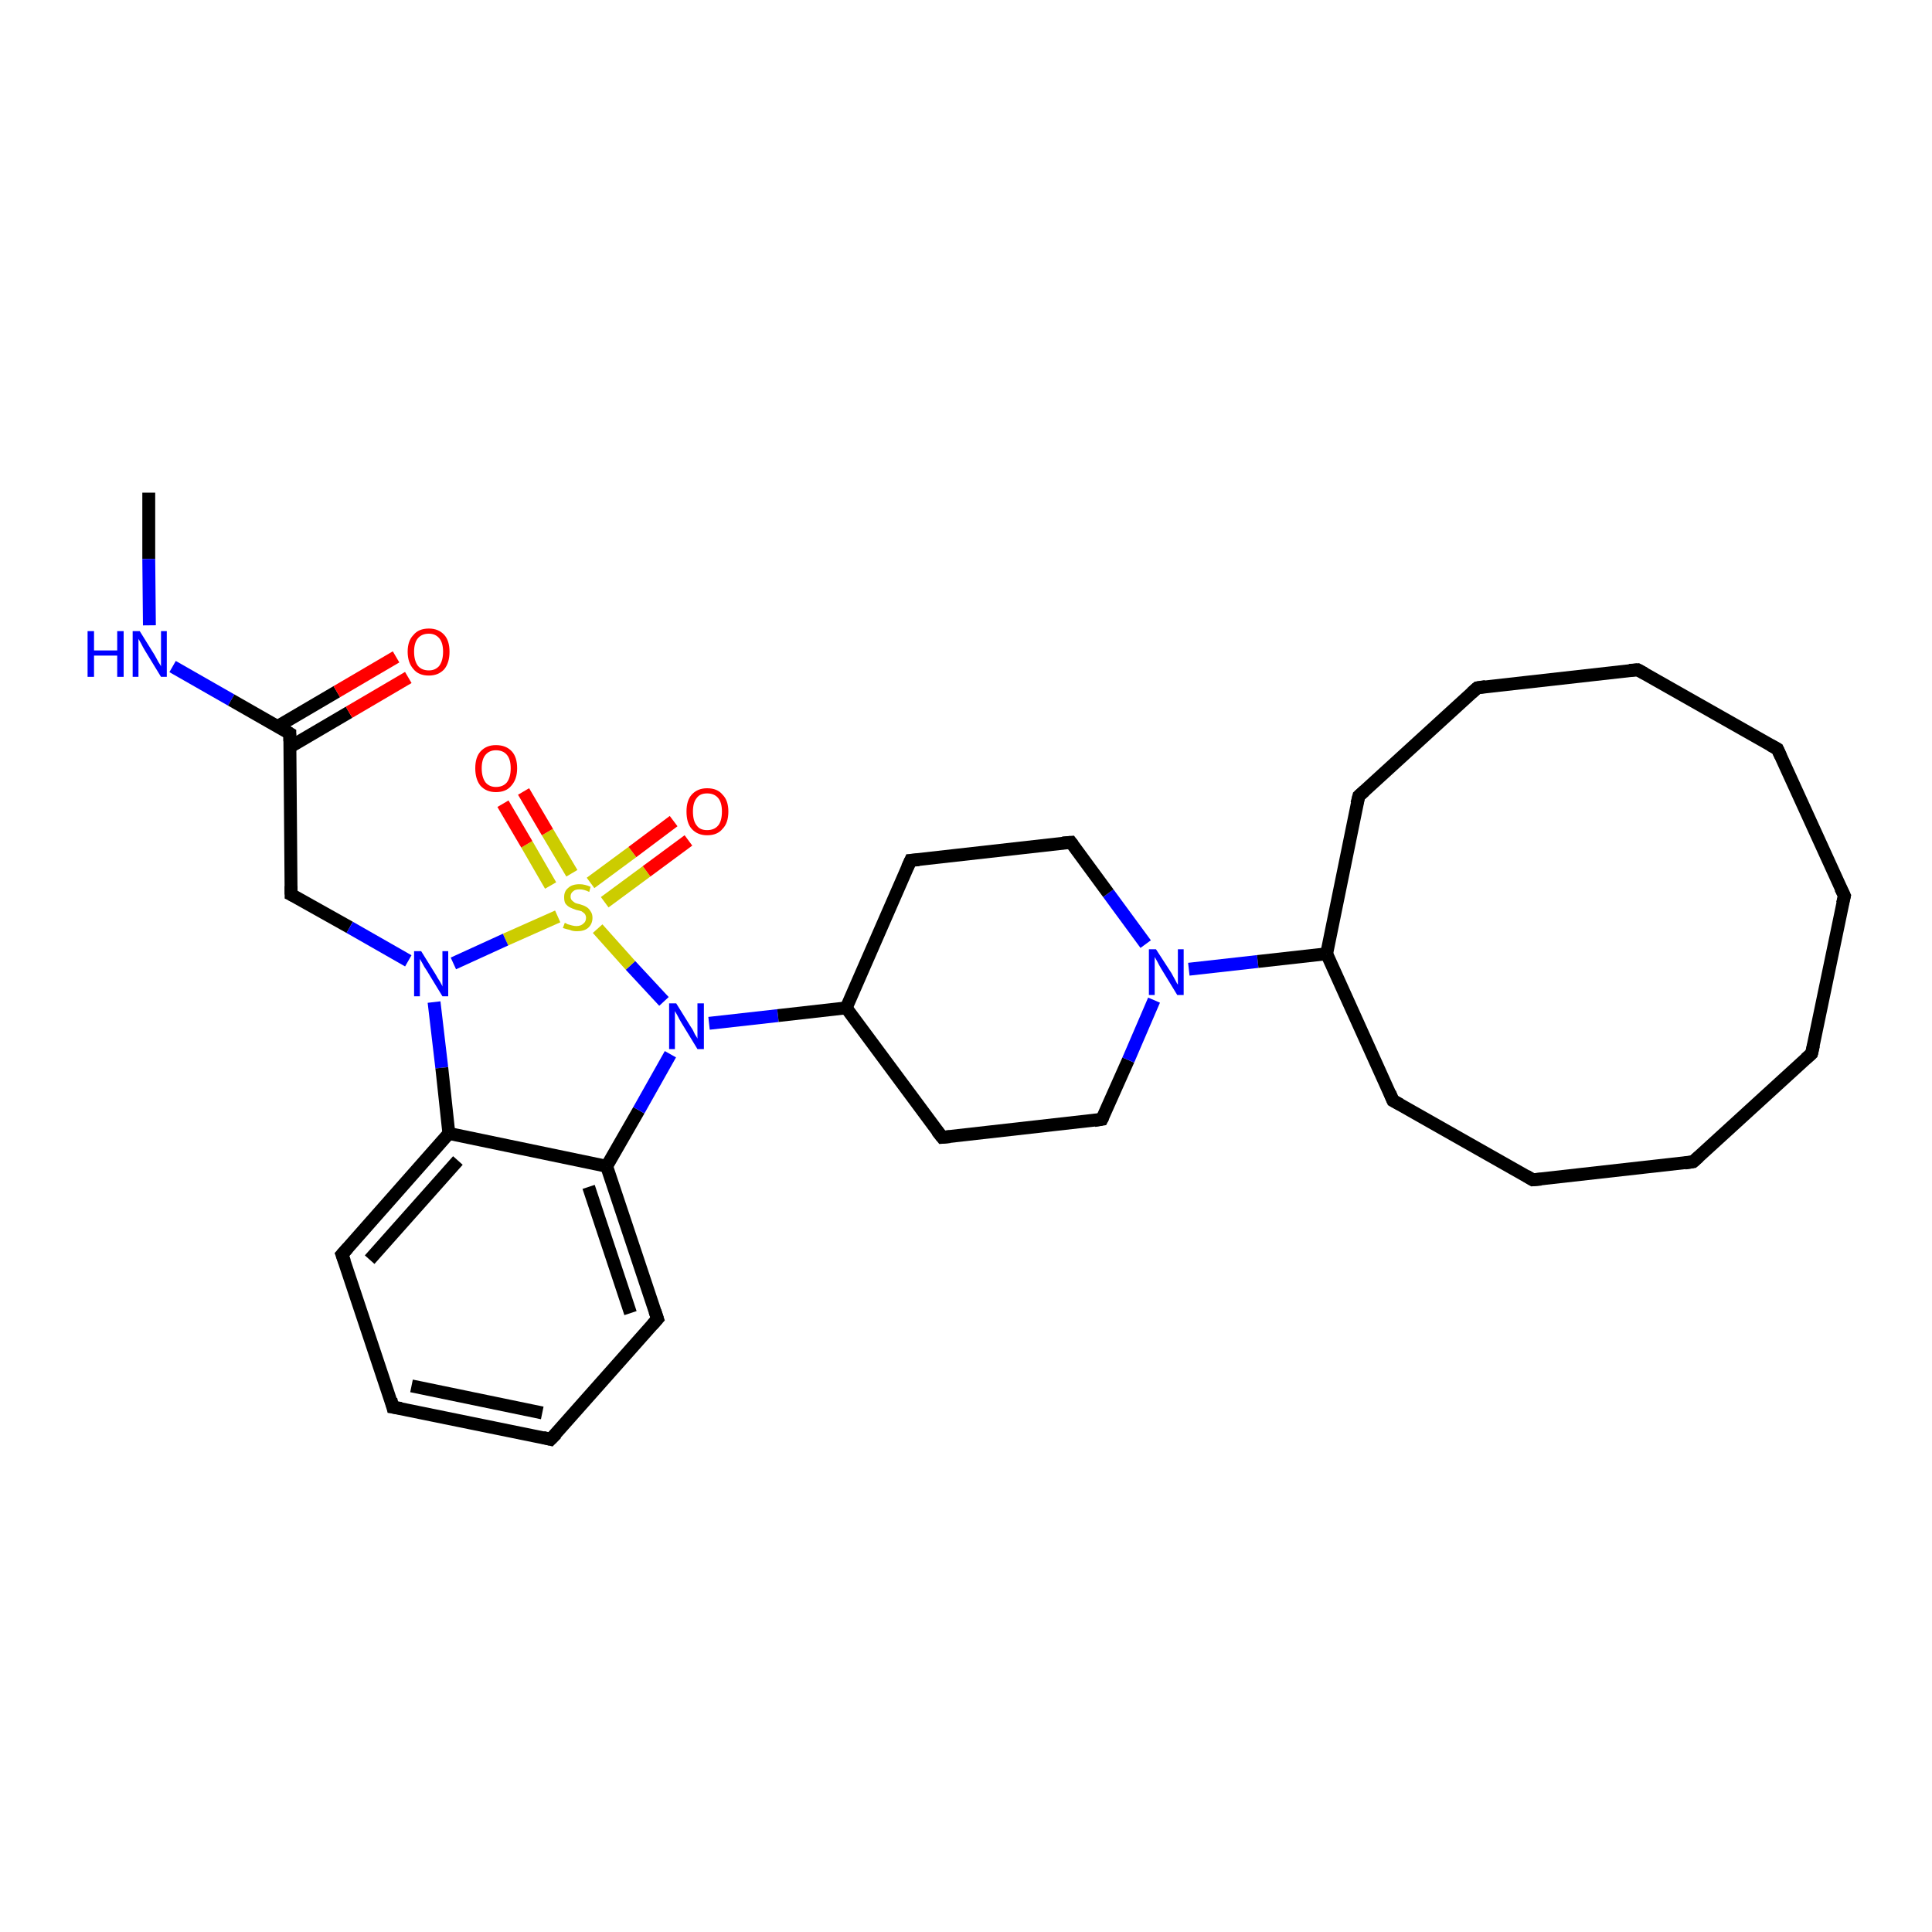 <?xml version='1.0' encoding='iso-8859-1'?>
<svg version='1.1' baseProfile='full'
              xmlns='http://www.w3.org/2000/svg'
                      xmlns:rdkit='http://www.rdkit.org/xml'
                      xmlns:xlink='http://www.w3.org/1999/xlink'
                  xml:space='preserve'
width='300px' height='300px' viewBox='0 0 300 300'>
<!-- END OF HEADER -->
<rect style='opacity:1.0;fill:#FFFFFF;stroke:none' width='300.0' height='300.0' x='0.0' y='0.0'> </rect>
<path class='bond-0 atom-0 atom-1' d='M 23.1,76.5 L 23.1,86.8' style='fill:none;fill-rule:evenodd;stroke:#000000;stroke-width:2.0px;stroke-linecap:butt;stroke-linejoin:miter;stroke-opacity:1' />
<path class='bond-0 atom-0 atom-1' d='M 23.1,86.8 L 23.2,97.1' style='fill:none;fill-rule:evenodd;stroke:#0000FF;stroke-width:2.0px;stroke-linecap:butt;stroke-linejoin:miter;stroke-opacity:1' />
<path class='bond-1 atom-1 atom-2' d='M 26.8,103.5 L 35.9,108.7' style='fill:none;fill-rule:evenodd;stroke:#0000FF;stroke-width:2.0px;stroke-linecap:butt;stroke-linejoin:miter;stroke-opacity:1' />
<path class='bond-1 atom-1 atom-2' d='M 35.9,108.7 L 45.0,113.9' style='fill:none;fill-rule:evenodd;stroke:#000000;stroke-width:2.0px;stroke-linecap:butt;stroke-linejoin:miter;stroke-opacity:1' />
<path class='bond-2 atom-2 atom-3' d='M 45.0,116.0 L 54.2,110.6' style='fill:none;fill-rule:evenodd;stroke:#000000;stroke-width:2.0px;stroke-linecap:butt;stroke-linejoin:miter;stroke-opacity:1' />
<path class='bond-2 atom-2 atom-3' d='M 54.2,110.6 L 63.4,105.2' style='fill:none;fill-rule:evenodd;stroke:#FF0000;stroke-width:2.0px;stroke-linecap:butt;stroke-linejoin:miter;stroke-opacity:1' />
<path class='bond-2 atom-2 atom-3' d='M 43.1,112.8 L 52.3,107.4' style='fill:none;fill-rule:evenodd;stroke:#000000;stroke-width:2.0px;stroke-linecap:butt;stroke-linejoin:miter;stroke-opacity:1' />
<path class='bond-2 atom-2 atom-3' d='M 52.3,107.4 L 61.5,102.0' style='fill:none;fill-rule:evenodd;stroke:#FF0000;stroke-width:2.0px;stroke-linecap:butt;stroke-linejoin:miter;stroke-opacity:1' />
<path class='bond-3 atom-2 atom-4' d='M 45.0,113.9 L 45.2,138.9' style='fill:none;fill-rule:evenodd;stroke:#000000;stroke-width:2.0px;stroke-linecap:butt;stroke-linejoin:miter;stroke-opacity:1' />
<path class='bond-4 atom-4 atom-5' d='M 45.2,138.9 L 54.3,144.0' style='fill:none;fill-rule:evenodd;stroke:#000000;stroke-width:2.0px;stroke-linecap:butt;stroke-linejoin:miter;stroke-opacity:1' />
<path class='bond-4 atom-4 atom-5' d='M 54.3,144.0 L 63.4,149.2' style='fill:none;fill-rule:evenodd;stroke:#0000FF;stroke-width:2.0px;stroke-linecap:butt;stroke-linejoin:miter;stroke-opacity:1' />
<path class='bond-5 atom-5 atom-6' d='M 67.4,155.6 L 68.6,165.8' style='fill:none;fill-rule:evenodd;stroke:#0000FF;stroke-width:2.0px;stroke-linecap:butt;stroke-linejoin:miter;stroke-opacity:1' />
<path class='bond-5 atom-5 atom-6' d='M 68.6,165.8 L 69.7,176.0' style='fill:none;fill-rule:evenodd;stroke:#000000;stroke-width:2.0px;stroke-linecap:butt;stroke-linejoin:miter;stroke-opacity:1' />
<path class='bond-6 atom-6 atom-7' d='M 69.7,176.0 L 53.1,194.8' style='fill:none;fill-rule:evenodd;stroke:#000000;stroke-width:2.0px;stroke-linecap:butt;stroke-linejoin:miter;stroke-opacity:1' />
<path class='bond-6 atom-6 atom-7' d='M 71.1,180.2 L 57.4,195.6' style='fill:none;fill-rule:evenodd;stroke:#000000;stroke-width:2.0px;stroke-linecap:butt;stroke-linejoin:miter;stroke-opacity:1' />
<path class='bond-7 atom-7 atom-8' d='M 53.1,194.8 L 61.0,218.5' style='fill:none;fill-rule:evenodd;stroke:#000000;stroke-width:2.0px;stroke-linecap:butt;stroke-linejoin:miter;stroke-opacity:1' />
<path class='bond-8 atom-8 atom-9' d='M 61.0,218.5 L 85.5,223.5' style='fill:none;fill-rule:evenodd;stroke:#000000;stroke-width:2.0px;stroke-linecap:butt;stroke-linejoin:miter;stroke-opacity:1' />
<path class='bond-8 atom-8 atom-9' d='M 63.9,215.2 L 84.2,219.4' style='fill:none;fill-rule:evenodd;stroke:#000000;stroke-width:2.0px;stroke-linecap:butt;stroke-linejoin:miter;stroke-opacity:1' />
<path class='bond-9 atom-9 atom-10' d='M 85.5,223.5 L 102.1,204.8' style='fill:none;fill-rule:evenodd;stroke:#000000;stroke-width:2.0px;stroke-linecap:butt;stroke-linejoin:miter;stroke-opacity:1' />
<path class='bond-10 atom-10 atom-11' d='M 102.1,204.8 L 94.2,181.1' style='fill:none;fill-rule:evenodd;stroke:#000000;stroke-width:2.0px;stroke-linecap:butt;stroke-linejoin:miter;stroke-opacity:1' />
<path class='bond-10 atom-10 atom-11' d='M 97.9,203.9 L 91.4,184.3' style='fill:none;fill-rule:evenodd;stroke:#000000;stroke-width:2.0px;stroke-linecap:butt;stroke-linejoin:miter;stroke-opacity:1' />
<path class='bond-11 atom-11 atom-12' d='M 94.2,181.1 L 99.2,172.4' style='fill:none;fill-rule:evenodd;stroke:#000000;stroke-width:2.0px;stroke-linecap:butt;stroke-linejoin:miter;stroke-opacity:1' />
<path class='bond-11 atom-11 atom-12' d='M 99.2,172.4 L 104.1,163.7' style='fill:none;fill-rule:evenodd;stroke:#0000FF;stroke-width:2.0px;stroke-linecap:butt;stroke-linejoin:miter;stroke-opacity:1' />
<path class='bond-12 atom-12 atom-13' d='M 110.1,158.9 L 120.8,157.7' style='fill:none;fill-rule:evenodd;stroke:#0000FF;stroke-width:2.0px;stroke-linecap:butt;stroke-linejoin:miter;stroke-opacity:1' />
<path class='bond-12 atom-12 atom-13' d='M 120.8,157.7 L 131.4,156.5' style='fill:none;fill-rule:evenodd;stroke:#000000;stroke-width:2.0px;stroke-linecap:butt;stroke-linejoin:miter;stroke-opacity:1' />
<path class='bond-13 atom-13 atom-14' d='M 131.4,156.5 L 146.3,176.6' style='fill:none;fill-rule:evenodd;stroke:#000000;stroke-width:2.0px;stroke-linecap:butt;stroke-linejoin:miter;stroke-opacity:1' />
<path class='bond-14 atom-14 atom-15' d='M 146.3,176.6 L 171.1,173.8' style='fill:none;fill-rule:evenodd;stroke:#000000;stroke-width:2.0px;stroke-linecap:butt;stroke-linejoin:miter;stroke-opacity:1' />
<path class='bond-15 atom-15 atom-16' d='M 171.1,173.8 L 175.2,164.6' style='fill:none;fill-rule:evenodd;stroke:#000000;stroke-width:2.0px;stroke-linecap:butt;stroke-linejoin:miter;stroke-opacity:1' />
<path class='bond-15 atom-15 atom-16' d='M 175.2,164.6 L 179.2,155.3' style='fill:none;fill-rule:evenodd;stroke:#0000FF;stroke-width:2.0px;stroke-linecap:butt;stroke-linejoin:miter;stroke-opacity:1' />
<path class='bond-16 atom-16 atom-17' d='M 177.9,146.6 L 172.1,138.7' style='fill:none;fill-rule:evenodd;stroke:#0000FF;stroke-width:2.0px;stroke-linecap:butt;stroke-linejoin:miter;stroke-opacity:1' />
<path class='bond-16 atom-16 atom-17' d='M 172.1,138.7 L 166.3,130.8' style='fill:none;fill-rule:evenodd;stroke:#000000;stroke-width:2.0px;stroke-linecap:butt;stroke-linejoin:miter;stroke-opacity:1' />
<path class='bond-17 atom-17 atom-18' d='M 166.3,130.8 L 141.4,133.6' style='fill:none;fill-rule:evenodd;stroke:#000000;stroke-width:2.0px;stroke-linecap:butt;stroke-linejoin:miter;stroke-opacity:1' />
<path class='bond-18 atom-16 atom-19' d='M 184.6,150.5 L 195.3,149.3' style='fill:none;fill-rule:evenodd;stroke:#0000FF;stroke-width:2.0px;stroke-linecap:butt;stroke-linejoin:miter;stroke-opacity:1' />
<path class='bond-18 atom-16 atom-19' d='M 195.3,149.3 L 206.0,148.1' style='fill:none;fill-rule:evenodd;stroke:#000000;stroke-width:2.0px;stroke-linecap:butt;stroke-linejoin:miter;stroke-opacity:1' />
<path class='bond-19 atom-19 atom-20' d='M 206.0,148.1 L 216.3,170.9' style='fill:none;fill-rule:evenodd;stroke:#000000;stroke-width:2.0px;stroke-linecap:butt;stroke-linejoin:miter;stroke-opacity:1' />
<path class='bond-20 atom-20 atom-21' d='M 216.3,170.9 L 238.0,183.2' style='fill:none;fill-rule:evenodd;stroke:#000000;stroke-width:2.0px;stroke-linecap:butt;stroke-linejoin:miter;stroke-opacity:1' />
<path class='bond-21 atom-21 atom-22' d='M 238.0,183.2 L 262.9,180.4' style='fill:none;fill-rule:evenodd;stroke:#000000;stroke-width:2.0px;stroke-linecap:butt;stroke-linejoin:miter;stroke-opacity:1' />
<path class='bond-22 atom-22 atom-23' d='M 262.9,180.4 L 281.3,163.6' style='fill:none;fill-rule:evenodd;stroke:#000000;stroke-width:2.0px;stroke-linecap:butt;stroke-linejoin:miter;stroke-opacity:1' />
<path class='bond-23 atom-23 atom-24' d='M 281.3,163.6 L 286.4,139.1' style='fill:none;fill-rule:evenodd;stroke:#000000;stroke-width:2.0px;stroke-linecap:butt;stroke-linejoin:miter;stroke-opacity:1' />
<path class='bond-24 atom-24 atom-25' d='M 286.4,139.1 L 276.0,116.3' style='fill:none;fill-rule:evenodd;stroke:#000000;stroke-width:2.0px;stroke-linecap:butt;stroke-linejoin:miter;stroke-opacity:1' />
<path class='bond-25 atom-25 atom-26' d='M 276.0,116.3 L 254.3,104.0' style='fill:none;fill-rule:evenodd;stroke:#000000;stroke-width:2.0px;stroke-linecap:butt;stroke-linejoin:miter;stroke-opacity:1' />
<path class='bond-26 atom-26 atom-27' d='M 254.3,104.0 L 229.4,106.8' style='fill:none;fill-rule:evenodd;stroke:#000000;stroke-width:2.0px;stroke-linecap:butt;stroke-linejoin:miter;stroke-opacity:1' />
<path class='bond-27 atom-27 atom-28' d='M 229.4,106.8 L 211.0,123.6' style='fill:none;fill-rule:evenodd;stroke:#000000;stroke-width:2.0px;stroke-linecap:butt;stroke-linejoin:miter;stroke-opacity:1' />
<path class='bond-28 atom-12 atom-29' d='M 103.1,155.5 L 97.9,149.9' style='fill:none;fill-rule:evenodd;stroke:#0000FF;stroke-width:2.0px;stroke-linecap:butt;stroke-linejoin:miter;stroke-opacity:1' />
<path class='bond-28 atom-12 atom-29' d='M 97.9,149.9 L 92.8,144.2' style='fill:none;fill-rule:evenodd;stroke:#CCCC00;stroke-width:2.0px;stroke-linecap:butt;stroke-linejoin:miter;stroke-opacity:1' />
<path class='bond-29 atom-29 atom-30' d='M 88.8,135.6 L 85.0,129.2' style='fill:none;fill-rule:evenodd;stroke:#CCCC00;stroke-width:2.0px;stroke-linecap:butt;stroke-linejoin:miter;stroke-opacity:1' />
<path class='bond-29 atom-29 atom-30' d='M 85.0,129.2 L 81.3,122.9' style='fill:none;fill-rule:evenodd;stroke:#FF0000;stroke-width:2.0px;stroke-linecap:butt;stroke-linejoin:miter;stroke-opacity:1' />
<path class='bond-29 atom-29 atom-30' d='M 85.5,137.5 L 81.8,131.1' style='fill:none;fill-rule:evenodd;stroke:#CCCC00;stroke-width:2.0px;stroke-linecap:butt;stroke-linejoin:miter;stroke-opacity:1' />
<path class='bond-29 atom-29 atom-30' d='M 81.8,131.1 L 78.1,124.8' style='fill:none;fill-rule:evenodd;stroke:#FF0000;stroke-width:2.0px;stroke-linecap:butt;stroke-linejoin:miter;stroke-opacity:1' />
<path class='bond-30 atom-29 atom-31' d='M 93.9,140.1 L 100.4,135.3' style='fill:none;fill-rule:evenodd;stroke:#CCCC00;stroke-width:2.0px;stroke-linecap:butt;stroke-linejoin:miter;stroke-opacity:1' />
<path class='bond-30 atom-29 atom-31' d='M 100.4,135.3 L 106.9,130.5' style='fill:none;fill-rule:evenodd;stroke:#FF0000;stroke-width:2.0px;stroke-linecap:butt;stroke-linejoin:miter;stroke-opacity:1' />
<path class='bond-30 atom-29 atom-31' d='M 91.7,137.1 L 98.2,132.3' style='fill:none;fill-rule:evenodd;stroke:#CCCC00;stroke-width:2.0px;stroke-linecap:butt;stroke-linejoin:miter;stroke-opacity:1' />
<path class='bond-30 atom-29 atom-31' d='M 98.2,132.3 L 104.6,127.5' style='fill:none;fill-rule:evenodd;stroke:#FF0000;stroke-width:2.0px;stroke-linecap:butt;stroke-linejoin:miter;stroke-opacity:1' />
<path class='bond-31 atom-29 atom-5' d='M 86.6,142.3 L 78.5,145.9' style='fill:none;fill-rule:evenodd;stroke:#CCCC00;stroke-width:2.0px;stroke-linecap:butt;stroke-linejoin:miter;stroke-opacity:1' />
<path class='bond-31 atom-29 atom-5' d='M 78.5,145.9 L 70.4,149.6' style='fill:none;fill-rule:evenodd;stroke:#0000FF;stroke-width:2.0px;stroke-linecap:butt;stroke-linejoin:miter;stroke-opacity:1' />
<path class='bond-32 atom-11 atom-6' d='M 94.2,181.1 L 69.7,176.0' style='fill:none;fill-rule:evenodd;stroke:#000000;stroke-width:2.0px;stroke-linecap:butt;stroke-linejoin:miter;stroke-opacity:1' />
<path class='bond-33 atom-18 atom-13' d='M 141.4,133.6 L 131.4,156.5' style='fill:none;fill-rule:evenodd;stroke:#000000;stroke-width:2.0px;stroke-linecap:butt;stroke-linejoin:miter;stroke-opacity:1' />
<path class='bond-34 atom-28 atom-19' d='M 211.0,123.6 L 206.0,148.1' style='fill:none;fill-rule:evenodd;stroke:#000000;stroke-width:2.0px;stroke-linecap:butt;stroke-linejoin:miter;stroke-opacity:1' />
<path d='M 44.5,113.6 L 45.0,113.9 L 45.0,115.1' style='fill:none;stroke:#000000;stroke-width:2.0px;stroke-linecap:butt;stroke-linejoin:miter;stroke-opacity:1;' />
<path d='M 45.2,137.6 L 45.2,138.9 L 45.6,139.1' style='fill:none;stroke:#000000;stroke-width:2.0px;stroke-linecap:butt;stroke-linejoin:miter;stroke-opacity:1;' />
<path d='M 54.0,193.8 L 53.1,194.8 L 53.5,195.9' style='fill:none;stroke:#000000;stroke-width:2.0px;stroke-linecap:butt;stroke-linejoin:miter;stroke-opacity:1;' />
<path d='M 60.7,217.3 L 61.0,218.5 L 62.3,218.7' style='fill:none;stroke:#000000;stroke-width:2.0px;stroke-linecap:butt;stroke-linejoin:miter;stroke-opacity:1;' />
<path d='M 84.3,223.2 L 85.5,223.5 L 86.4,222.6' style='fill:none;stroke:#000000;stroke-width:2.0px;stroke-linecap:butt;stroke-linejoin:miter;stroke-opacity:1;' />
<path d='M 101.3,205.7 L 102.1,204.8 L 101.7,203.6' style='fill:none;stroke:#000000;stroke-width:2.0px;stroke-linecap:butt;stroke-linejoin:miter;stroke-opacity:1;' />
<path d='M 145.5,175.6 L 146.3,176.6 L 147.5,176.5' style='fill:none;stroke:#000000;stroke-width:2.0px;stroke-linecap:butt;stroke-linejoin:miter;stroke-opacity:1;' />
<path d='M 169.9,174.0 L 171.1,173.8 L 171.3,173.4' style='fill:none;stroke:#000000;stroke-width:2.0px;stroke-linecap:butt;stroke-linejoin:miter;stroke-opacity:1;' />
<path d='M 166.6,131.2 L 166.3,130.8 L 165.0,130.9' style='fill:none;stroke:#000000;stroke-width:2.0px;stroke-linecap:butt;stroke-linejoin:miter;stroke-opacity:1;' />
<path d='M 142.7,133.5 L 141.4,133.6 L 140.9,134.7' style='fill:none;stroke:#000000;stroke-width:2.0px;stroke-linecap:butt;stroke-linejoin:miter;stroke-opacity:1;' />
<path d='M 215.8,169.7 L 216.3,170.9 L 217.4,171.5' style='fill:none;stroke:#000000;stroke-width:2.0px;stroke-linecap:butt;stroke-linejoin:miter;stroke-opacity:1;' />
<path d='M 237.0,182.6 L 238.0,183.2 L 239.3,183.1' style='fill:none;stroke:#000000;stroke-width:2.0px;stroke-linecap:butt;stroke-linejoin:miter;stroke-opacity:1;' />
<path d='M 261.6,180.6 L 262.9,180.4 L 263.8,179.6' style='fill:none;stroke:#000000;stroke-width:2.0px;stroke-linecap:butt;stroke-linejoin:miter;stroke-opacity:1;' />
<path d='M 280.4,164.4 L 281.3,163.6 L 281.6,162.3' style='fill:none;stroke:#000000;stroke-width:2.0px;stroke-linecap:butt;stroke-linejoin:miter;stroke-opacity:1;' />
<path d='M 286.1,140.3 L 286.4,139.1 L 285.8,137.9' style='fill:none;stroke:#000000;stroke-width:2.0px;stroke-linecap:butt;stroke-linejoin:miter;stroke-opacity:1;' />
<path d='M 276.5,117.4 L 276.0,116.3 L 274.9,115.7' style='fill:none;stroke:#000000;stroke-width:2.0px;stroke-linecap:butt;stroke-linejoin:miter;stroke-opacity:1;' />
<path d='M 255.4,104.6 L 254.3,104.0 L 253.0,104.1' style='fill:none;stroke:#000000;stroke-width:2.0px;stroke-linecap:butt;stroke-linejoin:miter;stroke-opacity:1;' />
<path d='M 230.7,106.6 L 229.4,106.8 L 228.5,107.6' style='fill:none;stroke:#000000;stroke-width:2.0px;stroke-linecap:butt;stroke-linejoin:miter;stroke-opacity:1;' />
<path d='M 211.9,122.8 L 211.0,123.6 L 210.7,124.8' style='fill:none;stroke:#000000;stroke-width:2.0px;stroke-linecap:butt;stroke-linejoin:miter;stroke-opacity:1;' />
<path class='atom-1' d='M 13.6 98.0
L 14.6 98.0
L 14.6 101.0
L 18.2 101.0
L 18.2 98.0
L 19.2 98.0
L 19.2 105.1
L 18.2 105.1
L 18.2 101.8
L 14.6 101.8
L 14.6 105.1
L 13.6 105.1
L 13.6 98.0
' fill='#0000FF'/>
<path class='atom-1' d='M 21.7 98.0
L 24.0 101.7
Q 24.2 102.1, 24.6 102.8
Q 25.0 103.4, 25.0 103.5
L 25.0 98.0
L 25.9 98.0
L 25.9 105.1
L 25.0 105.1
L 22.5 101.0
Q 22.2 100.5, 21.9 99.9
Q 21.6 99.4, 21.5 99.2
L 21.5 105.1
L 20.6 105.1
L 20.6 98.0
L 21.7 98.0
' fill='#0000FF'/>
<path class='atom-3' d='M 63.3 101.2
Q 63.3 99.5, 64.2 98.6
Q 65.0 97.6, 66.6 97.6
Q 68.1 97.6, 69.0 98.6
Q 69.8 99.5, 69.8 101.2
Q 69.8 102.9, 69.0 103.9
Q 68.1 104.9, 66.6 104.9
Q 65.0 104.9, 64.2 103.9
Q 63.3 102.9, 63.3 101.2
M 66.6 104.1
Q 67.6 104.1, 68.2 103.4
Q 68.8 102.6, 68.8 101.2
Q 68.8 99.8, 68.2 99.1
Q 67.6 98.4, 66.6 98.4
Q 65.5 98.4, 64.9 99.1
Q 64.3 99.8, 64.3 101.2
Q 64.3 102.6, 64.9 103.4
Q 65.5 104.1, 66.6 104.1
' fill='#FF0000'/>
<path class='atom-5' d='M 65.4 147.7
L 67.7 151.4
Q 67.9 151.8, 68.3 152.4
Q 68.7 153.1, 68.7 153.2
L 68.7 147.7
L 69.6 147.7
L 69.6 154.7
L 68.7 154.7
L 66.2 150.6
Q 65.9 150.2, 65.6 149.6
Q 65.3 149.1, 65.2 148.9
L 65.2 154.7
L 64.3 154.7
L 64.3 147.7
L 65.4 147.7
' fill='#0000FF'/>
<path class='atom-12' d='M 105.0 155.8
L 107.3 159.5
Q 107.6 159.9, 107.9 160.6
Q 108.3 161.2, 108.3 161.3
L 108.3 155.8
L 109.3 155.8
L 109.3 162.9
L 108.3 162.9
L 105.8 158.8
Q 105.5 158.3, 105.2 157.7
Q 104.9 157.2, 104.8 157.0
L 104.8 162.9
L 103.9 162.9
L 103.9 155.8
L 105.0 155.8
' fill='#0000FF'/>
<path class='atom-16' d='M 179.5 147.4
L 181.9 151.1
Q 182.1 151.5, 182.5 152.2
Q 182.8 152.8, 182.9 152.9
L 182.9 147.4
L 183.8 147.4
L 183.8 154.5
L 182.8 154.5
L 180.3 150.4
Q 180.0 149.9, 179.7 149.3
Q 179.4 148.8, 179.3 148.6
L 179.3 154.5
L 178.4 154.5
L 178.4 147.4
L 179.5 147.4
' fill='#0000FF'/>
<path class='atom-29' d='M 87.7 143.3
Q 87.8 143.3, 88.1 143.5
Q 88.4 143.6, 88.8 143.7
Q 89.2 143.8, 89.5 143.8
Q 90.2 143.8, 90.6 143.4
Q 91.0 143.1, 91.0 142.5
Q 91.0 142.2, 90.8 141.9
Q 90.6 141.7, 90.3 141.5
Q 90.0 141.4, 89.5 141.3
Q 88.9 141.1, 88.5 140.9
Q 88.1 140.7, 87.8 140.3
Q 87.6 140.0, 87.6 139.3
Q 87.6 138.4, 88.2 137.9
Q 88.8 137.3, 90.0 137.3
Q 90.8 137.3, 91.7 137.7
L 91.5 138.5
Q 90.7 138.1, 90.0 138.1
Q 89.3 138.1, 89.0 138.4
Q 88.6 138.7, 88.6 139.2
Q 88.6 139.6, 88.8 139.8
Q 89.0 140.0, 89.3 140.2
Q 89.5 140.3, 90.0 140.4
Q 90.7 140.6, 91.0 140.8
Q 91.4 141.0, 91.7 141.5
Q 92.0 141.9, 92.0 142.5
Q 92.0 143.5, 91.3 144.1
Q 90.7 144.6, 89.6 144.6
Q 88.9 144.6, 88.5 144.4
Q 88.0 144.3, 87.4 144.1
L 87.7 143.3
' fill='#CCCC00'/>
<path class='atom-30' d='M 73.8 119.3
Q 73.8 117.6, 74.6 116.7
Q 75.5 115.7, 77.0 115.7
Q 78.6 115.7, 79.5 116.7
Q 80.3 117.6, 80.3 119.3
Q 80.3 121.0, 79.4 122.0
Q 78.6 123.0, 77.0 123.0
Q 75.5 123.0, 74.6 122.0
Q 73.8 121.0, 73.8 119.3
M 77.0 122.2
Q 78.1 122.2, 78.7 121.5
Q 79.3 120.7, 79.3 119.3
Q 79.3 117.9, 78.7 117.2
Q 78.1 116.5, 77.0 116.5
Q 76.0 116.5, 75.4 117.2
Q 74.8 117.9, 74.8 119.3
Q 74.8 120.7, 75.4 121.5
Q 76.0 122.2, 77.0 122.2
' fill='#FF0000'/>
<path class='atom-31' d='M 106.6 126.0
Q 106.6 124.3, 107.4 123.4
Q 108.3 122.4, 109.8 122.4
Q 111.4 122.4, 112.2 123.4
Q 113.1 124.3, 113.1 126.0
Q 113.1 127.8, 112.2 128.7
Q 111.4 129.7, 109.8 129.7
Q 108.3 129.7, 107.4 128.7
Q 106.6 127.8, 106.6 126.0
M 109.8 128.9
Q 110.9 128.9, 111.5 128.2
Q 112.1 127.5, 112.1 126.0
Q 112.1 124.6, 111.5 123.9
Q 110.9 123.2, 109.8 123.2
Q 108.7 123.2, 108.2 123.9
Q 107.6 124.6, 107.6 126.0
Q 107.6 127.5, 108.2 128.2
Q 108.7 128.9, 109.8 128.9
' fill='#FF0000'/>
</svg>
